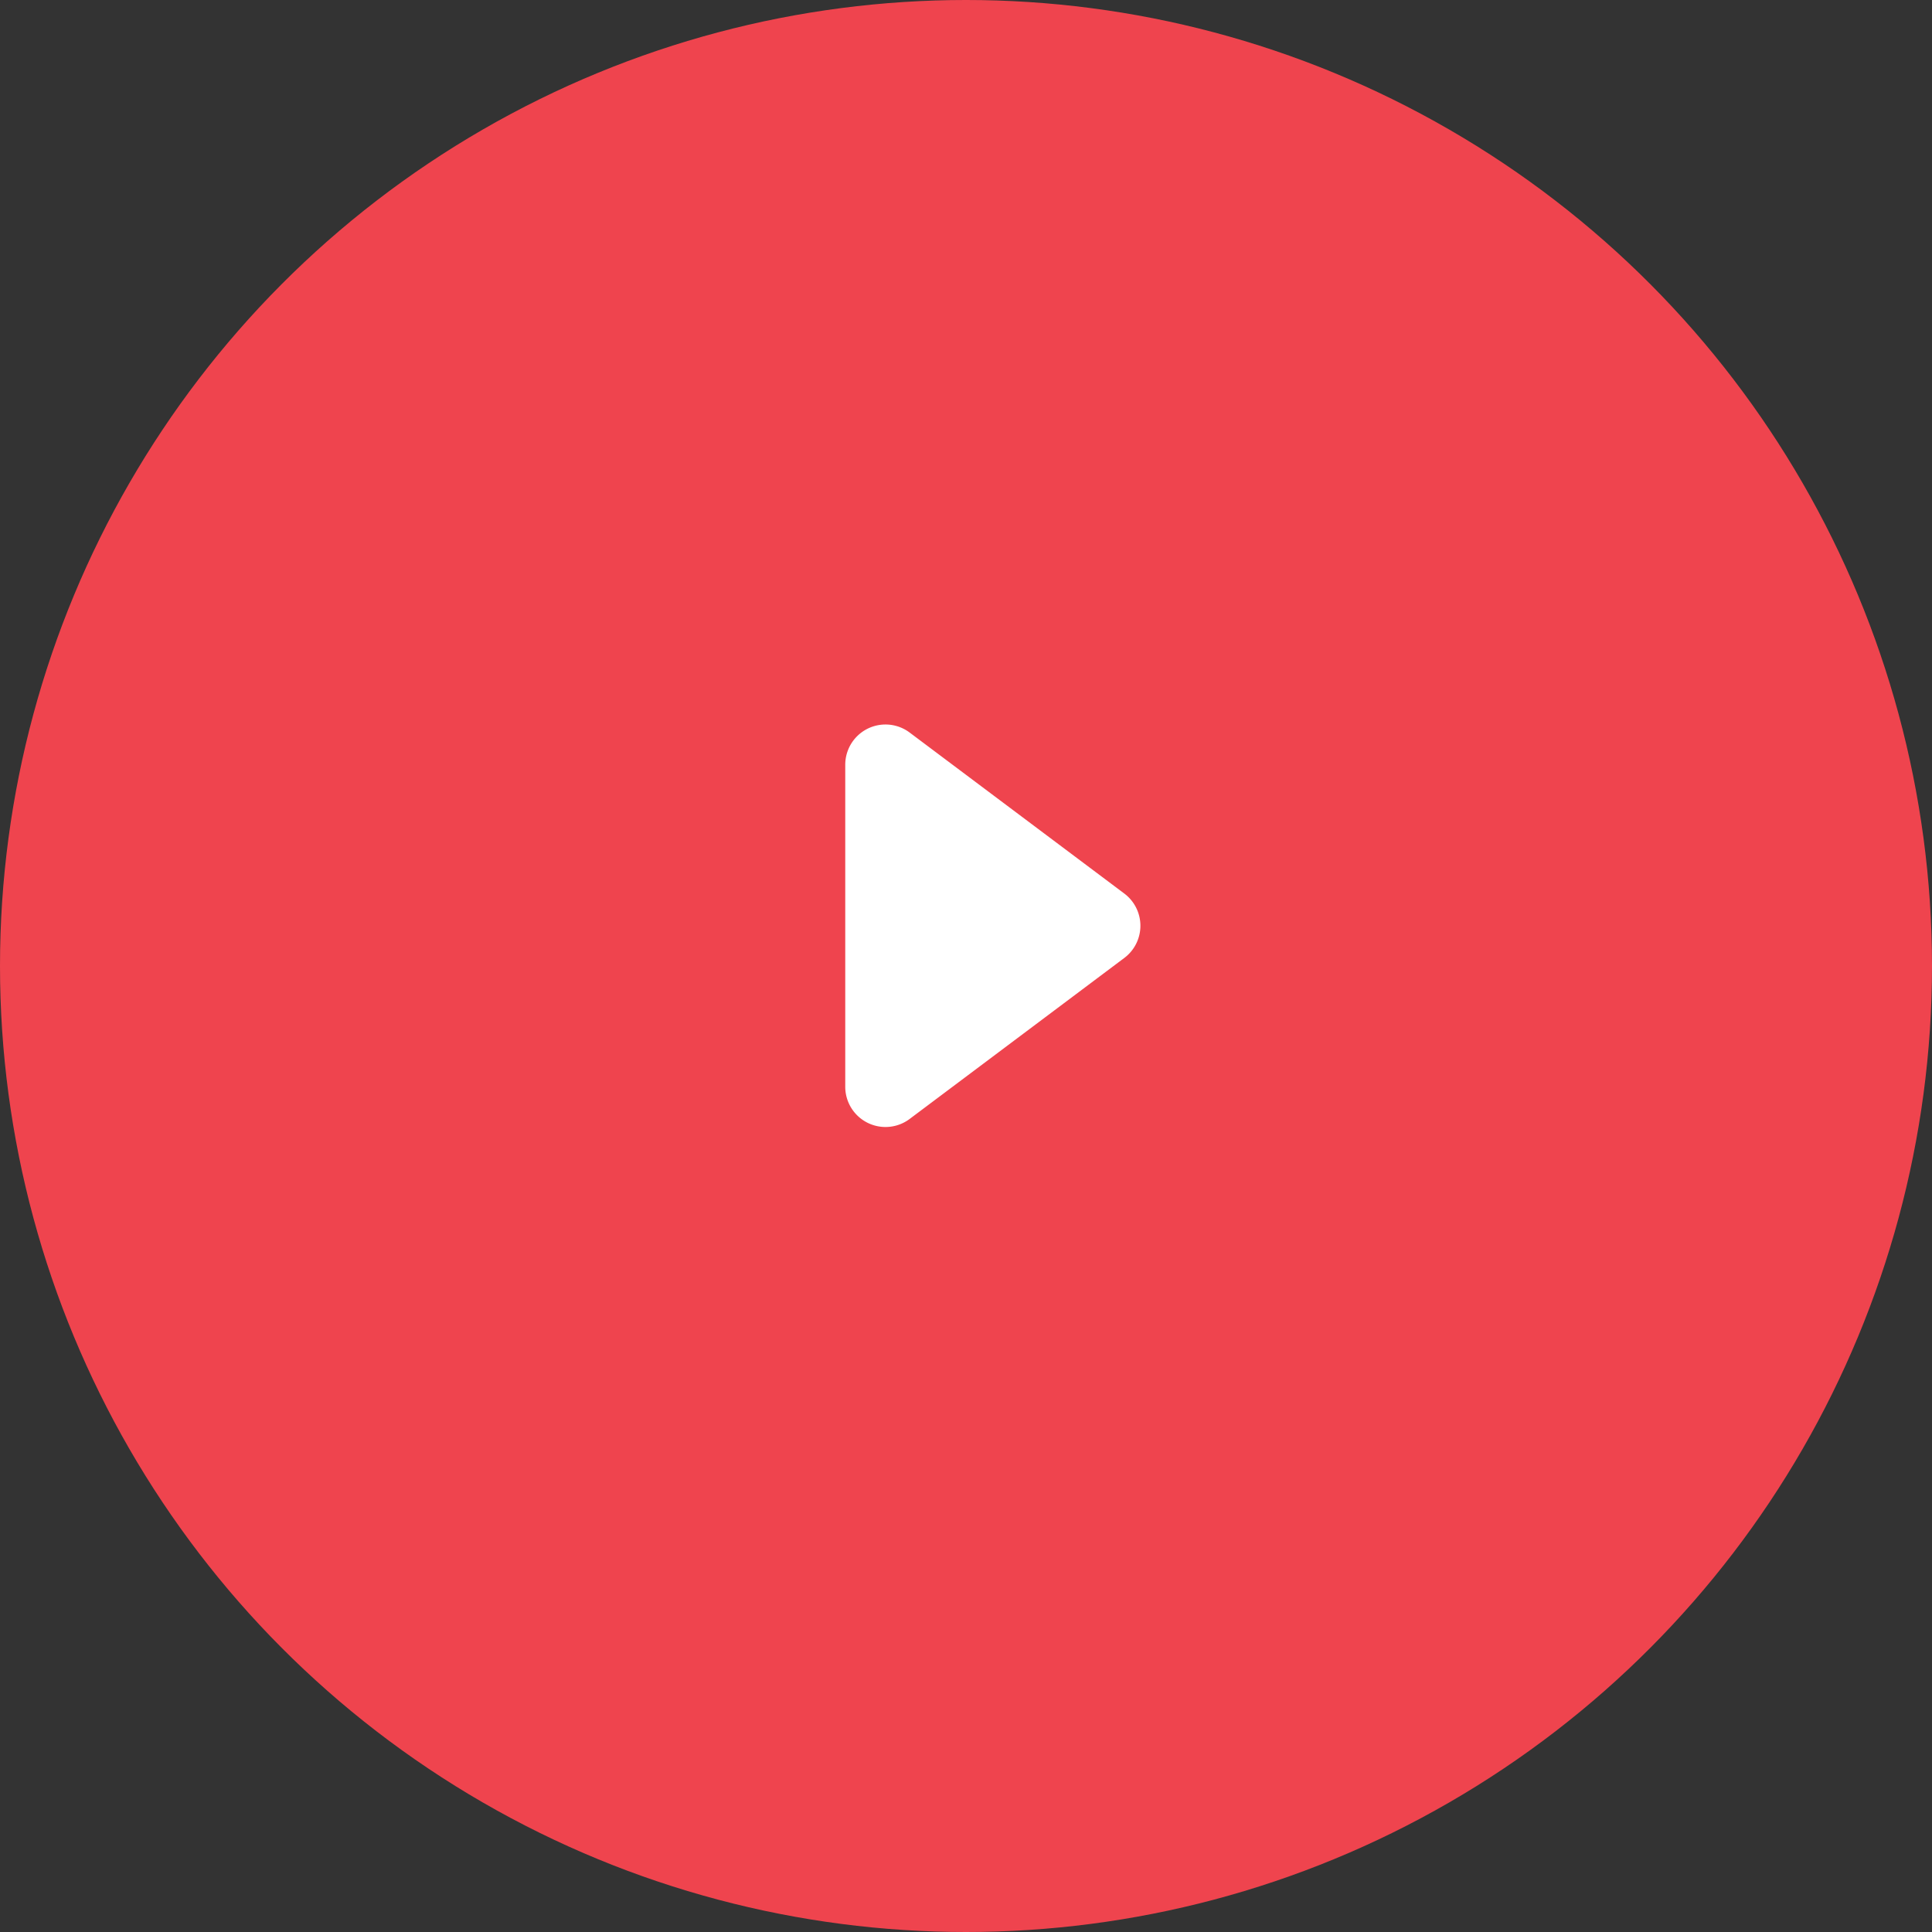 <svg width="48" height="48" viewBox="0 0 48 48" xmlns="http://www.w3.org/2000/svg"><rect x="0" y="0" width="48" height="48" fill="#333333" stroke="none"/><title>play-button</title><g fill="none" fill-rule="evenodd"><circle fill="#EF444E" cx="24" cy="24" r="24"/><path d="M27.933 23.8l-5.333 4A1 1 0 0 1 21 27v-8a1 1 0 0 1 1.6-.8l5.333 4a1 1 0 0 1 0 1.6z" fill="#FFF"/></g></svg>